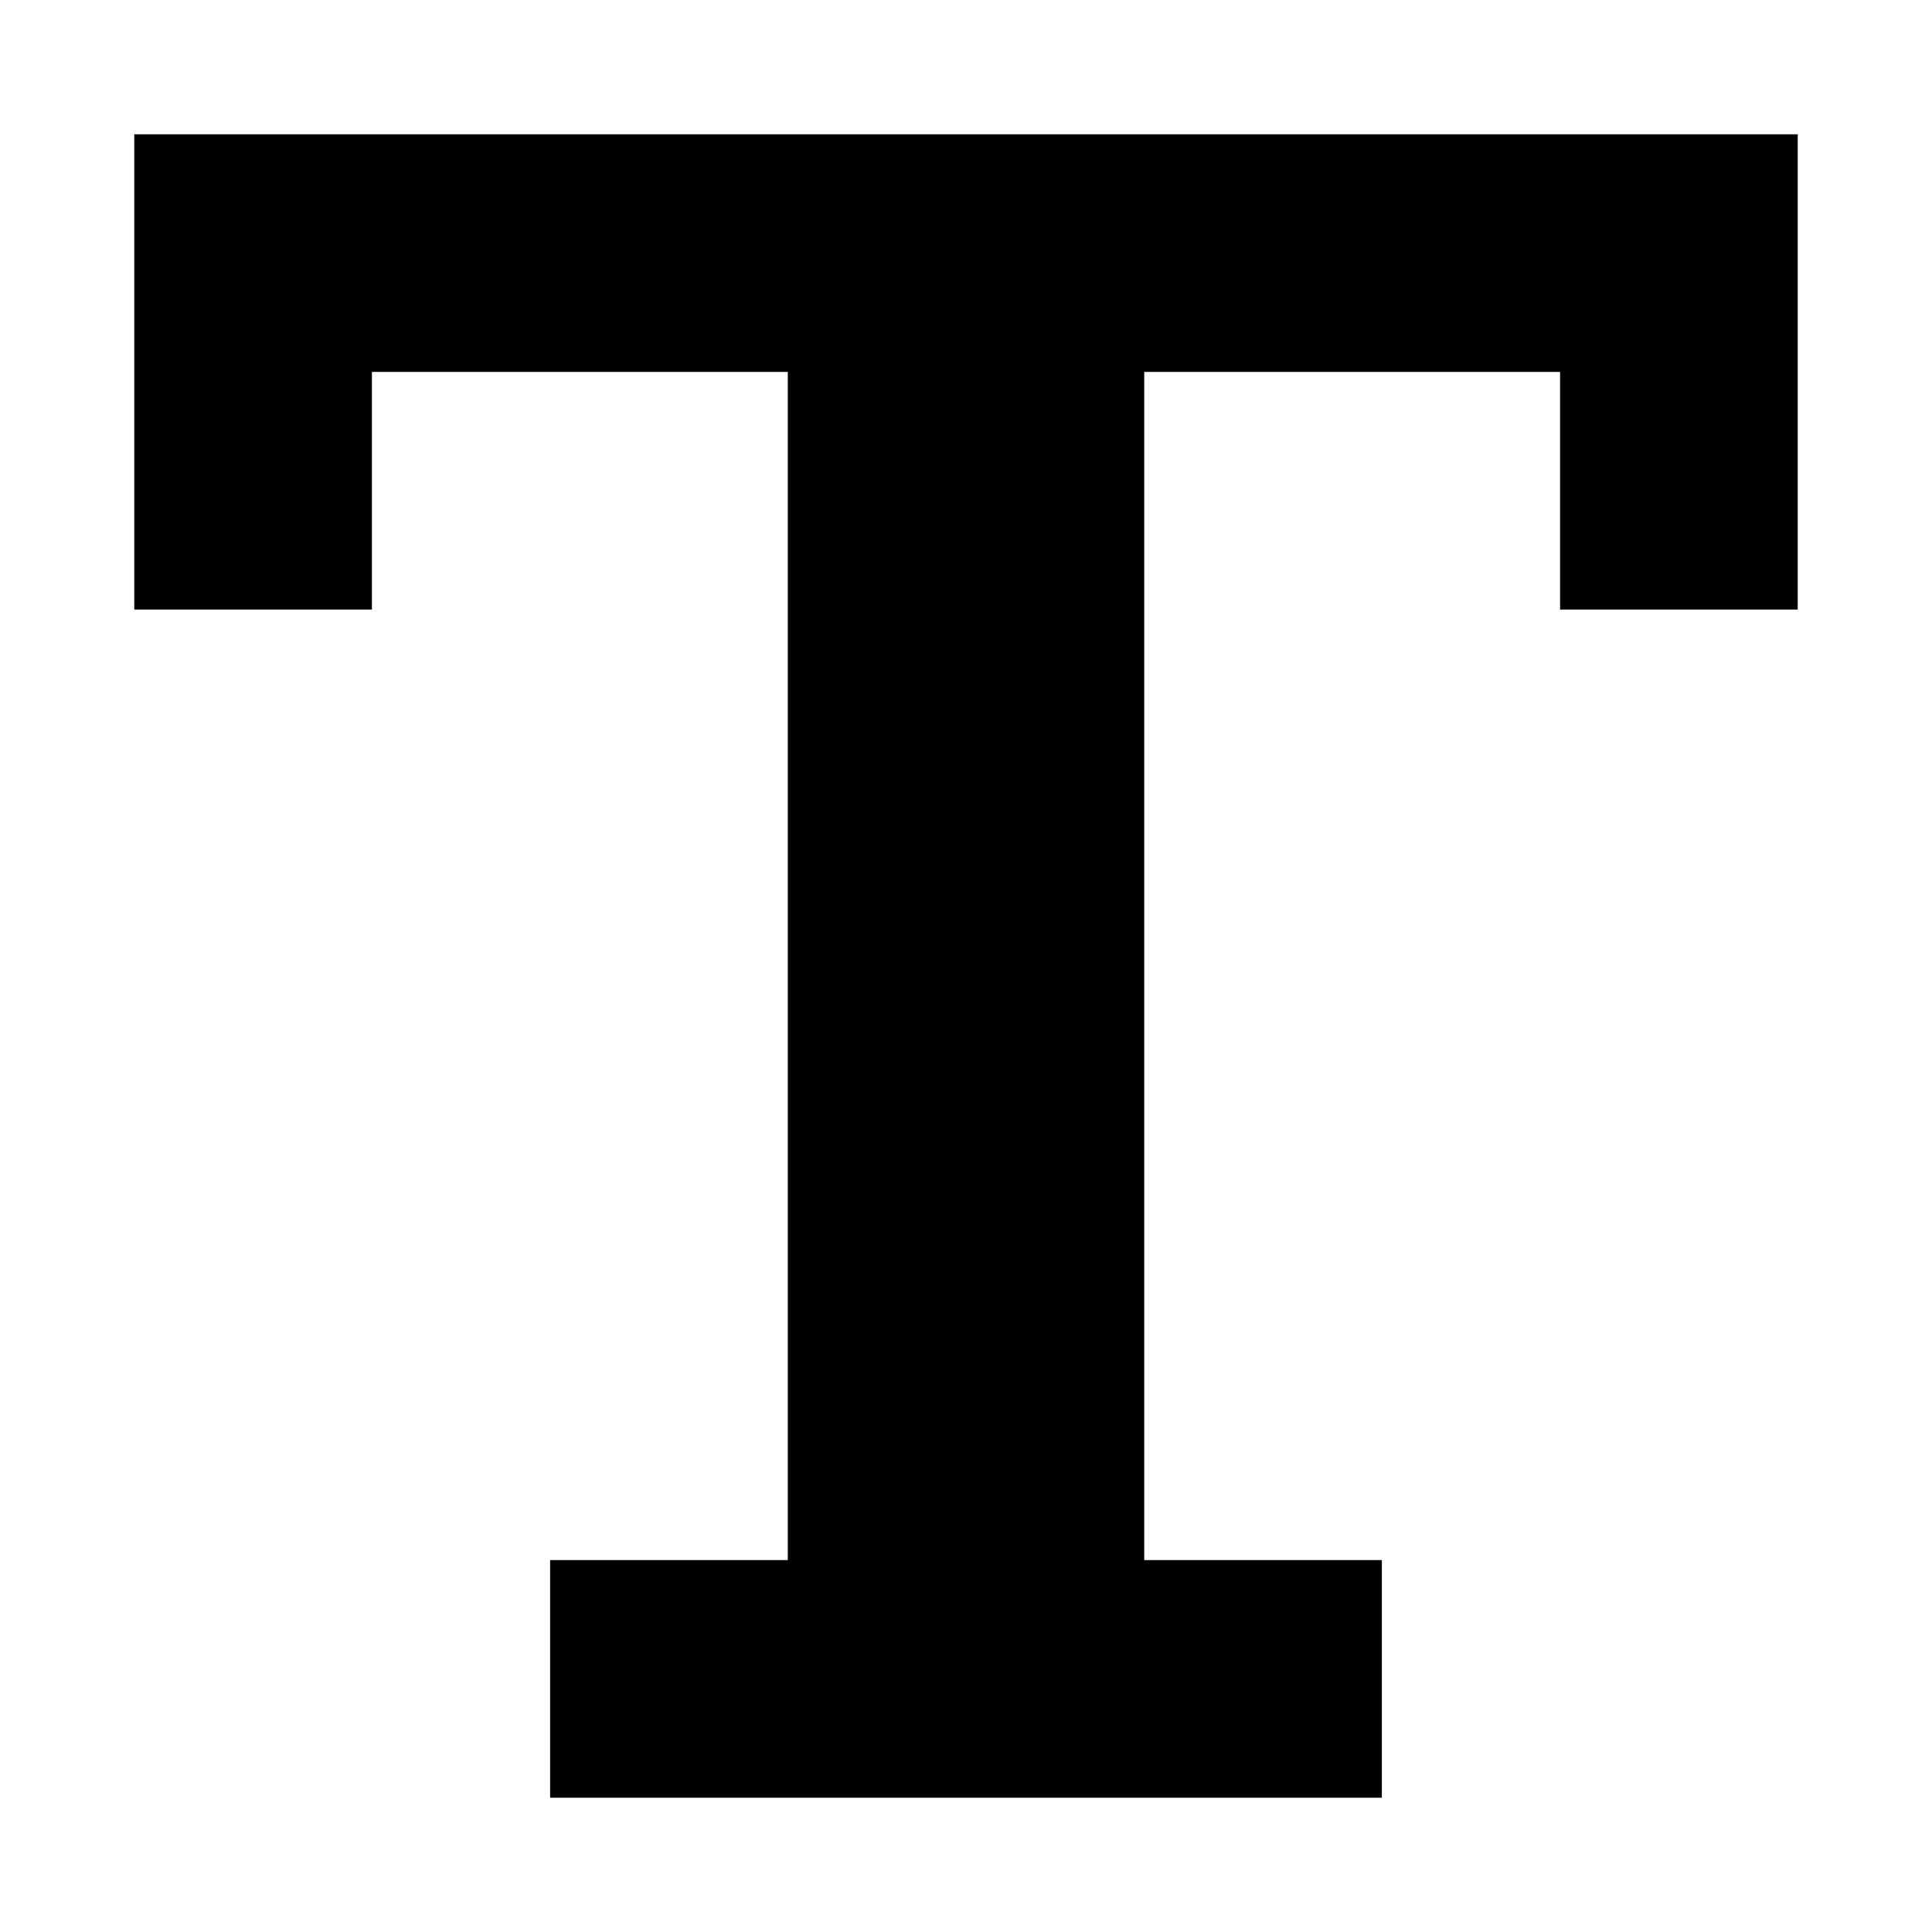 <?xml version="1.0" encoding="UTF-8"?>
<!-- Uploaded to: SVG Repo, www.svgrepo.com, Generator: SVG Repo Mixer Tools -->
<svg fill="#000000" width="800px" height="800px" version="1.1" viewBox="144 144 512 512" xmlns="http://www.w3.org/2000/svg">
 <path d="m352.77 557.44v-314.88h-110.21v62.977h-62.977v-125.95h440.83v125.95h-62.977v-62.977h-31.488 15.746-94.465v314.88h62.977v62.977h-220.42v-62.977z" fill-rule="evenodd"/>
</svg>